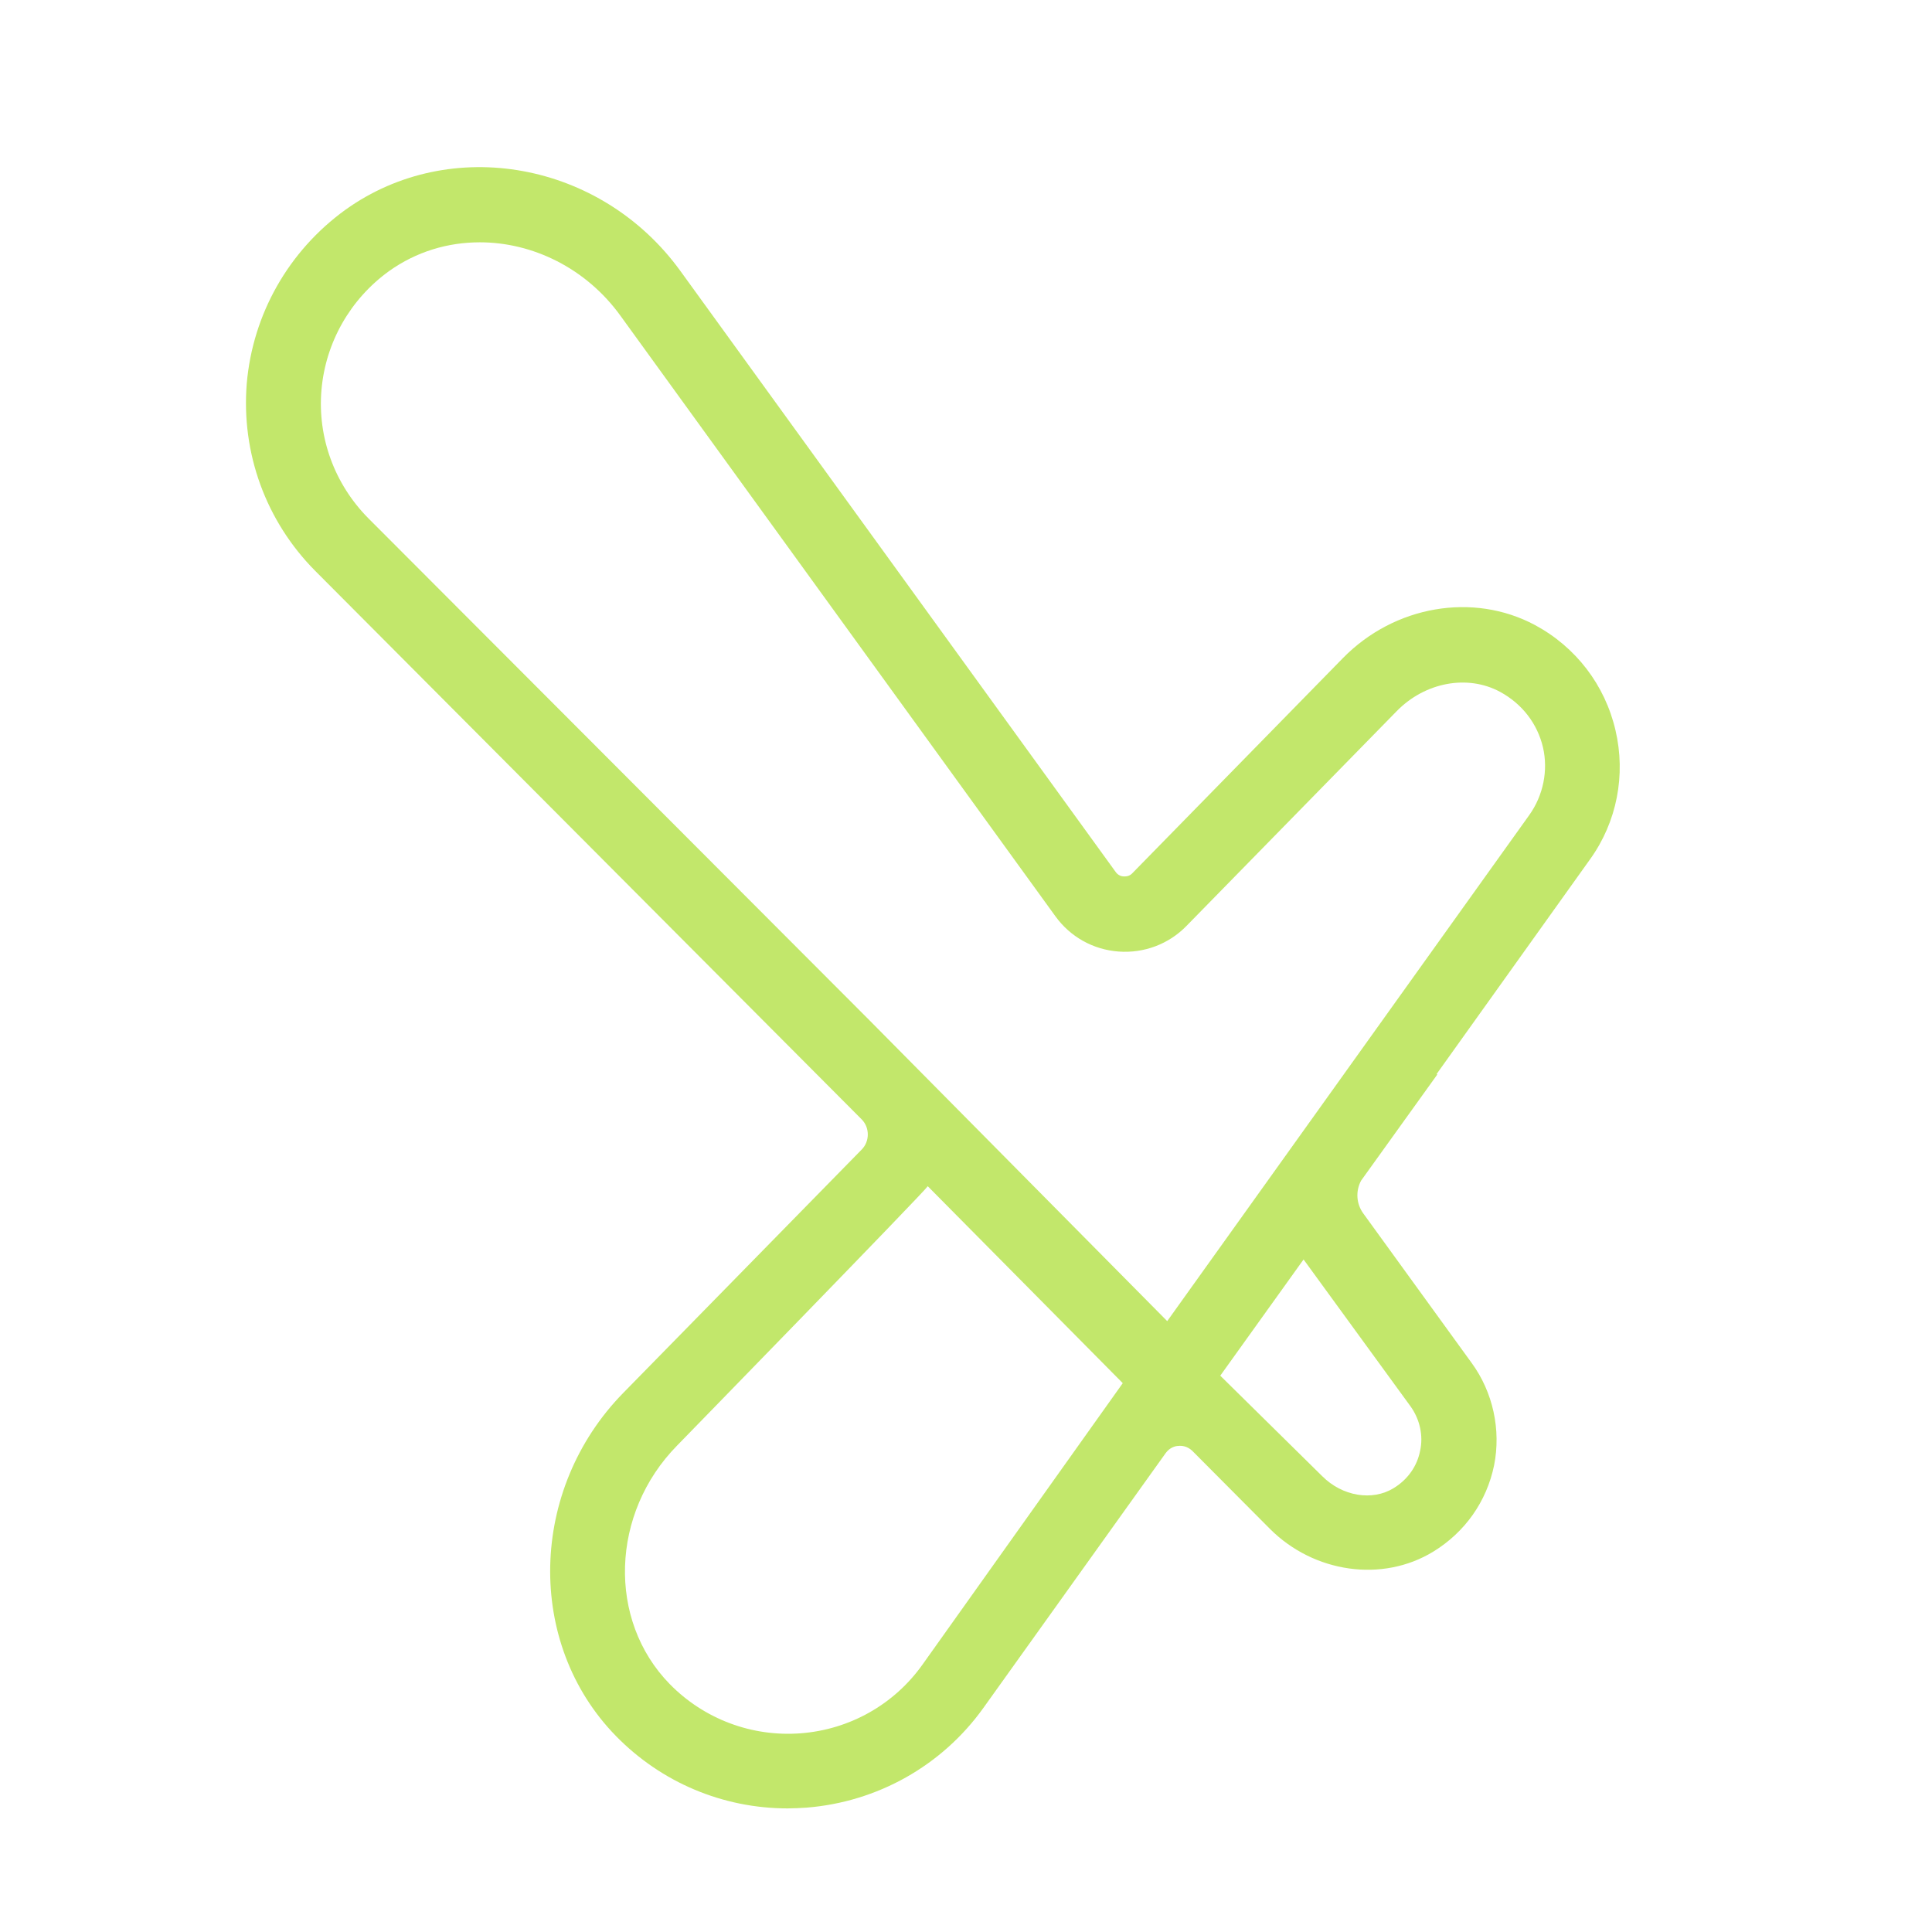 <svg xmlns="http://www.w3.org/2000/svg" xmlns:xlink="http://www.w3.org/1999/xlink" width="1080" zoomAndPan="magnify" viewBox="0 0 810 810" height="1080" preserveAspectRatio="xMidYMid meet" version="1.0"><path fill="#c2e76b" d="M 643.473 262.016 C 617.633 248.23 584.586 253.871 562.973 275.961 L 474.797 366.043 C 473.543 367.453 471.977 367.453 471.195 367.453 C 470.41 367.453 468.844 367.141 467.75 365.574 L 285.289 113.652 C 252.086 67.75 188.969 56.312 144.801 87.961 C 120.996 105.191 105.961 131.668 103.453 160.809 C 101.105 189.949 111.441 218.465 132.113 239.301 L 361.246 469.285 C 364.691 472.734 364.691 478.531 361.246 481.977 L 261.324 583.965 C 221.699 624.387 220.289 688.934 258.191 727.785 C 277.301 747.371 303.141 758.18 330.238 758.18 C 332.742 758.18 335.406 758.023 338.066 757.867 C 367.824 755.516 394.922 740.32 412.305 716.035 L 488.734 609.191 C 490.457 606.84 492.809 606.211 494.059 606.211 C 495.312 606.055 497.664 606.211 499.855 608.25 L 532.43 640.992 C 550.914 659.48 579.574 663.555 600.875 650.551 C 614.188 642.402 623.27 629.555 626.402 614.359 C 629.379 599.477 625.934 583.652 617.004 571.434 L 571.586 508.766 C 568.609 504.691 568.297 499.367 570.645 494.98 L 602.598 450.484 L 602.285 450.328 L 666.652 360.246 C 677.93 344.578 681.688 324.84 677.305 306.195 C 672.918 287.238 660.703 271.258 643.473 262.016 Z M 386.777 697.863 C 374.875 714.625 356.234 725.121 335.719 726.691 C 315.203 728.258 295.156 720.734 280.746 706.008 C 254.59 679.219 256 634.414 283.879 606.055 C 283.879 606.055 387.559 499.68 388.969 497.328 L 470.723 579.895 Z M 591.477 589.762 C 595.234 595.09 596.801 601.824 595.391 608.25 C 594.141 614.672 590.223 620.312 584.273 623.918 C 575.344 629.398 562.816 627.363 554.359 618.902 L 511.602 576.758 L 546.527 528.035 Z M 641.125 341.758 L 489.363 553.887 L 364.535 427.77 L 154.355 217.211 C 140.258 202.953 133.055 183.371 134.777 163.473 C 136.5 143.578 146.836 125.402 163.125 113.652 C 174.559 105.508 187.715 101.59 201.184 101.59 C 223.266 101.59 245.664 112.398 260.07 132.297 L 442.531 384.215 C 448.797 392.832 458.352 398.16 469 398.941 C 479.652 399.727 489.988 395.809 497.348 388.289 L 585.523 298.207 C 597.43 285.984 615.281 282.695 628.91 290.059 C 638.148 295.074 644.57 303.375 646.918 313.402 C 649.113 322.961 647.074 333.457 641.125 341.758 Z M 641.125 341.758 " fill-opacity="1" fill-rule="nonzero"/></svg>